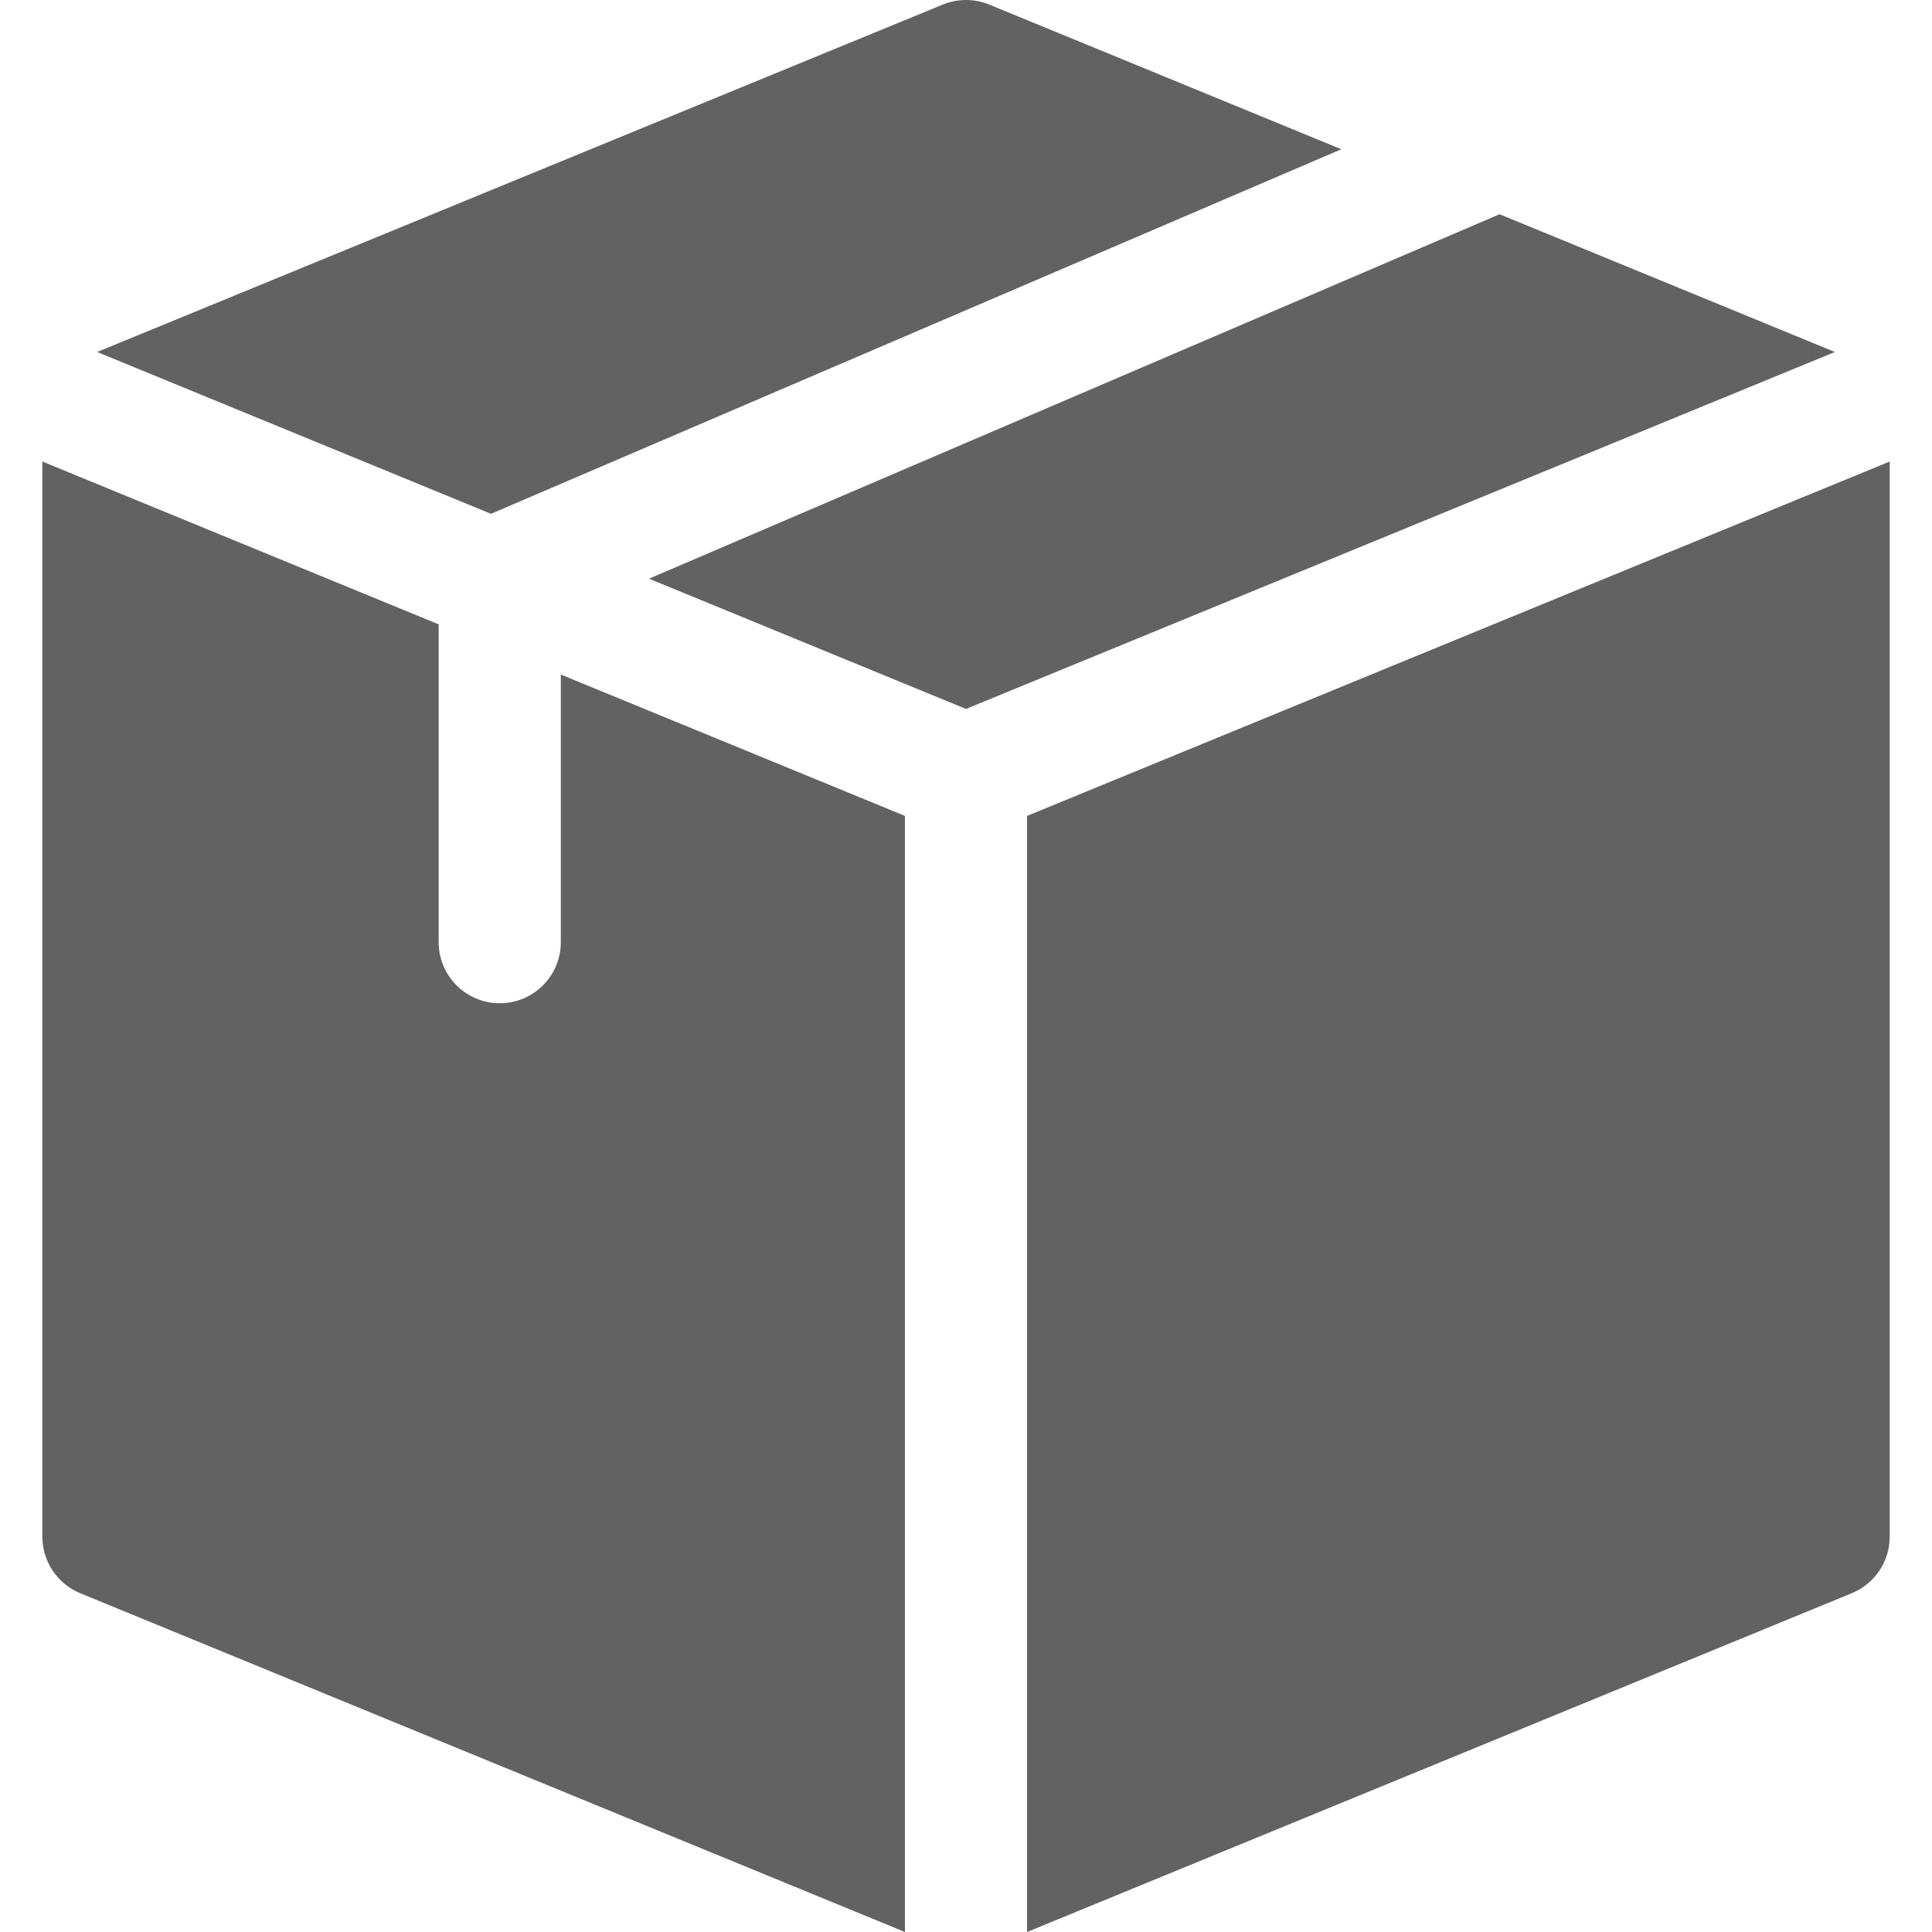 <svg width="36" height="36" viewBox="0 0 36 36" fill="none" xmlns="http://www.w3.org/2000/svg">
<g clip-path="url(#clip0)">
<path d="M9.149 9.574L24.994 2.781L18.433 0.085C18.156 -0.028 17.845 -0.028 17.568 0.085L1.81 6.559L9.149 9.574Z" fill="#626262"/>
<path d="M27.942 3.992L12.093 10.783L18 13.21L34.191 6.559L27.942 3.992Z" fill="#626262"/>
<path d="M16.862 15.203L10.45 12.569V17.556C10.45 18.185 9.941 18.694 9.312 18.694C8.684 18.694 8.174 18.185 8.174 17.556V11.634L0.789 8.6V28.634C0.789 29.095 1.067 29.511 1.494 29.687L16.862 36V15.203Z" fill="#626262"/>
<path d="M19.138 15.203V36L34.506 29.687C34.933 29.511 35.212 29.095 35.212 28.634C35.212 27.868 35.212 9.438 35.212 8.6L19.138 15.203Z" fill="#626262"/>
</g>
<defs>
<clipPath id="clip0">
<rect width="36" height="36" fill="white"/>
</clipPath>
</defs>
</svg>
